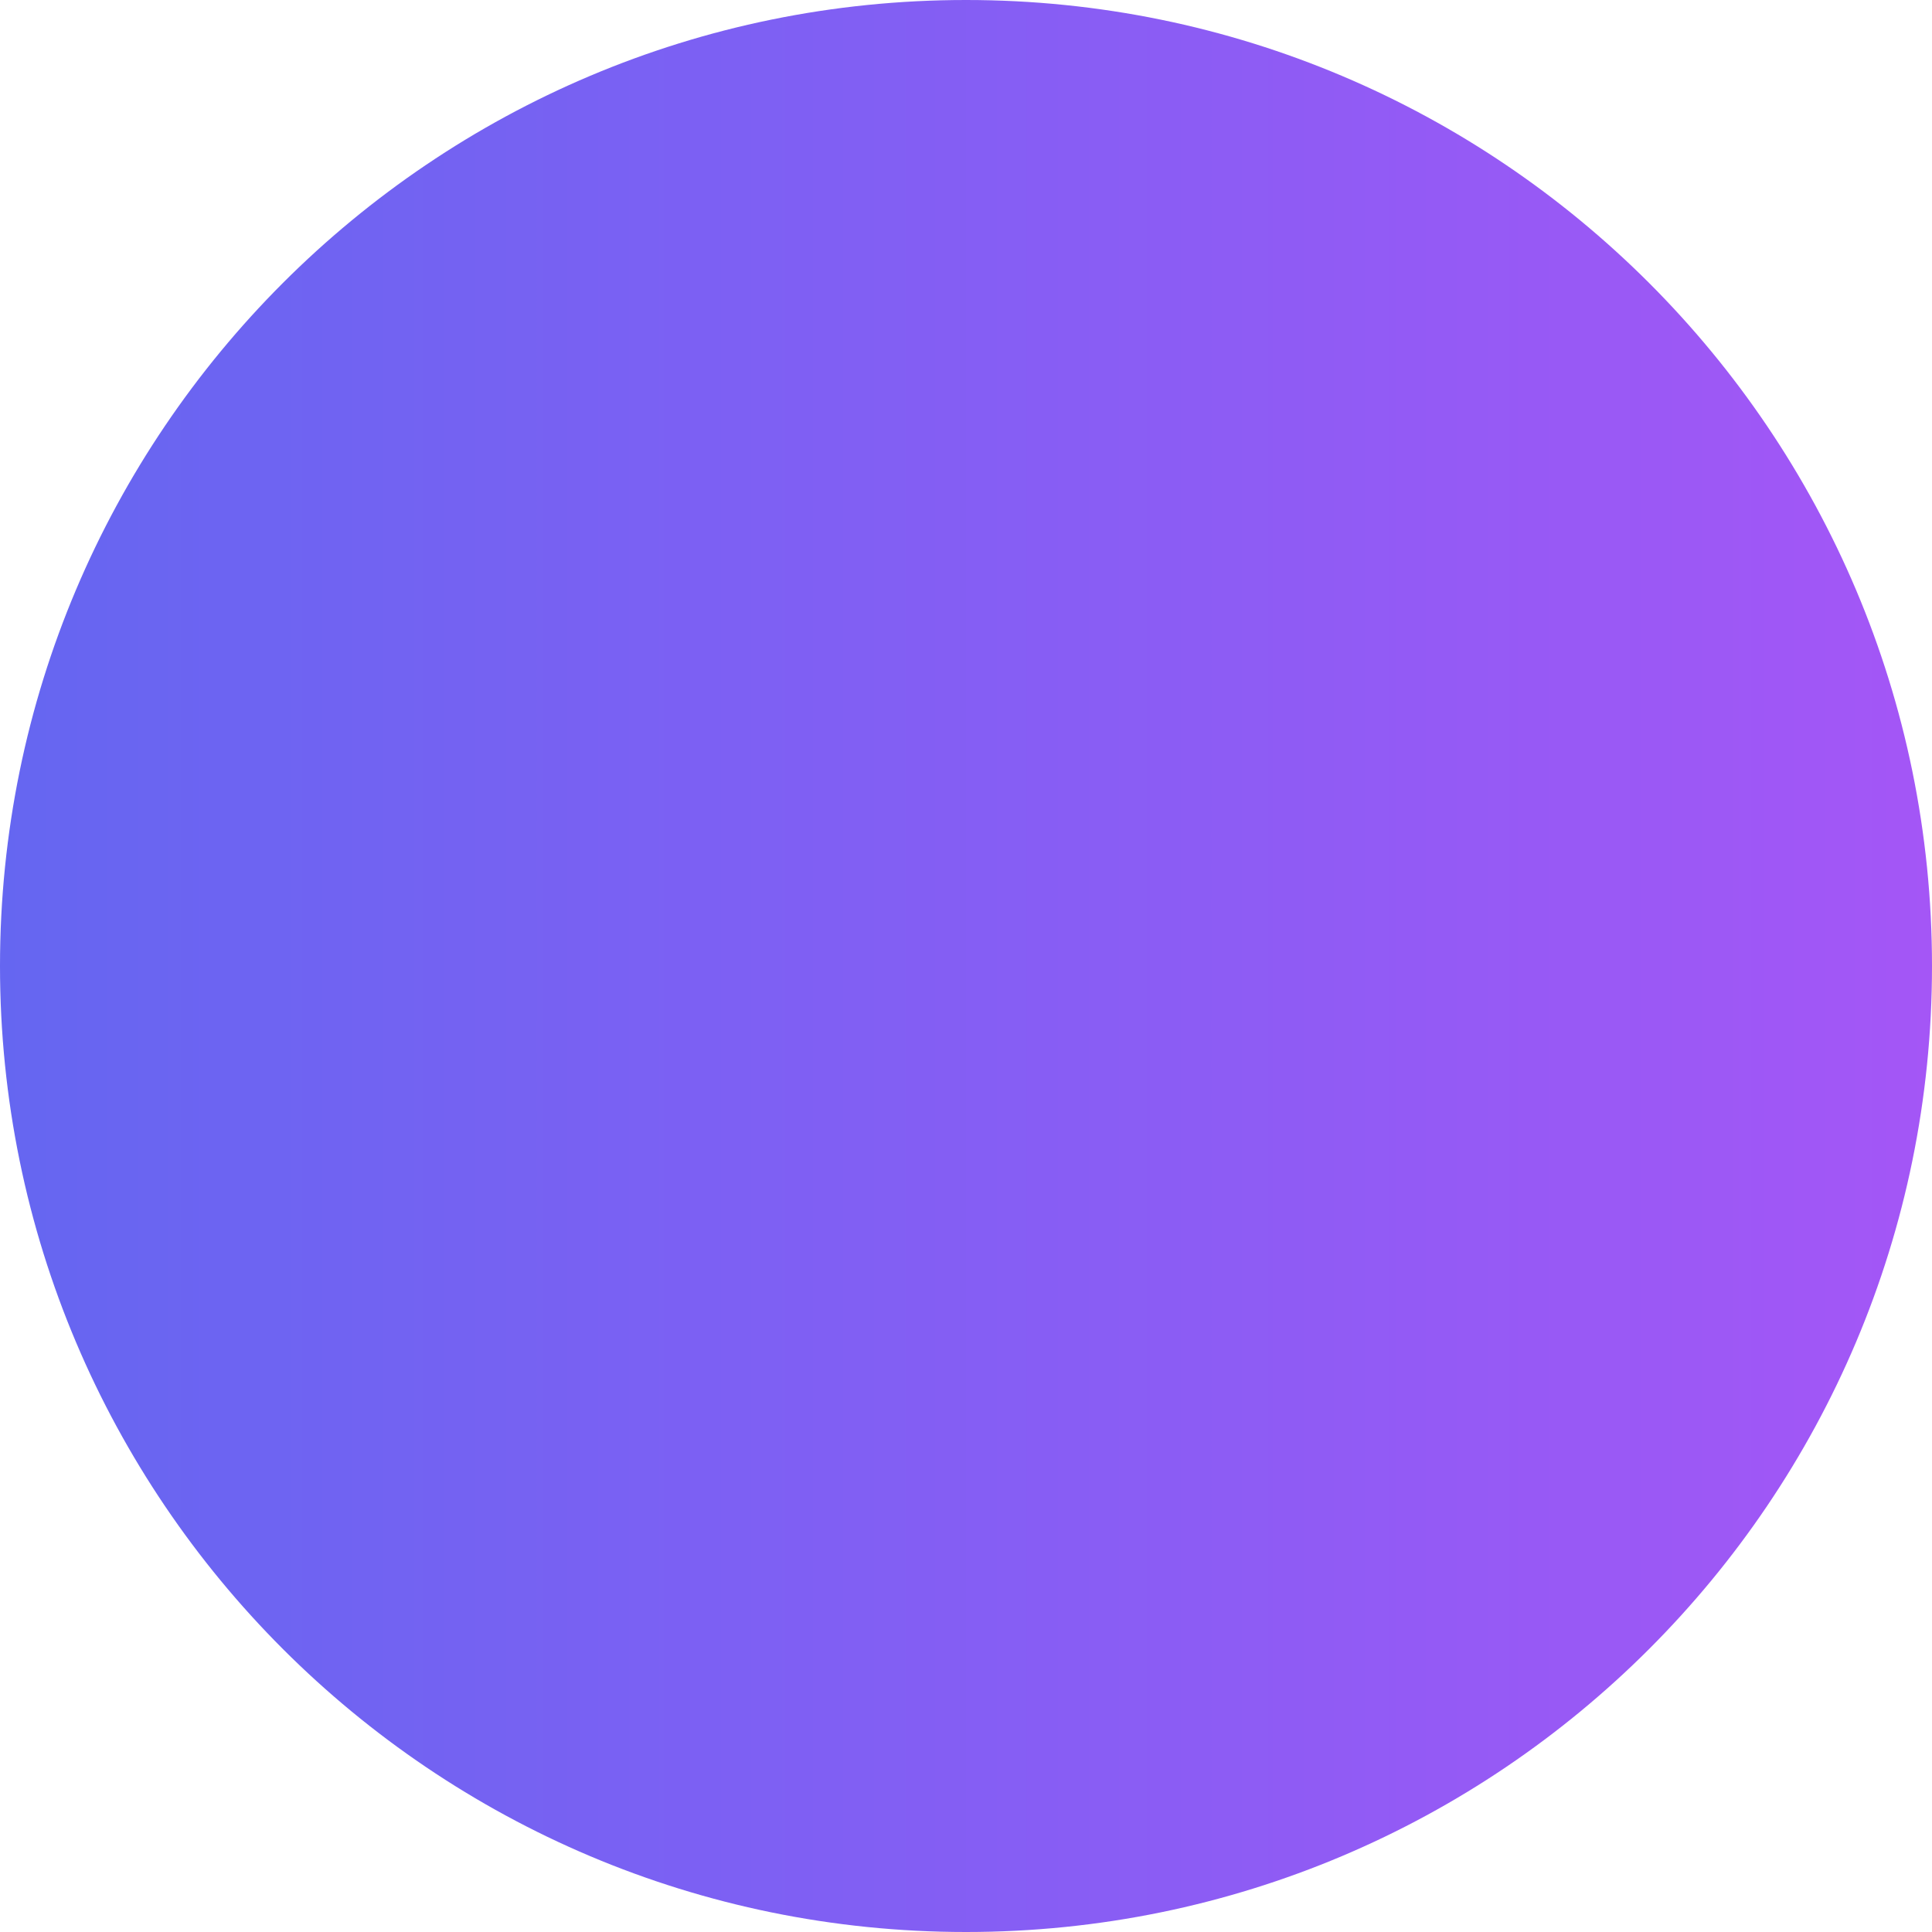 <?xml version="1.0" encoding="UTF-8"?>
<!-- Generated by Pixelmator Pro 3.7 -->
<svg width="1024" height="1024" viewBox="0 0 1024 1024" xmlns="http://www.w3.org/2000/svg">
    <linearGradient id="linearGradient1" x1="0" y1="512" x2="1024" y2="512" gradientUnits="userSpaceOnUse">
        <stop offset="0" stop-color="#6566f1" stop-opacity="1"/>
        <stop offset="1" stop-color="#a456f6" stop-opacity="1"/>
    </linearGradient>
    <path id="Rechteck" fill="url(#linearGradient1)" fill-rule="evenodd" stroke="none" d="M 0 512 C 0 794.77 229.23 1024 512 1024 C 794.77 1024 1024 794.77 1024 512 C 1024 229.23 794.77 0 512 0 C 229.23 0 0 229.23 0 512 Z"/>
</svg>

